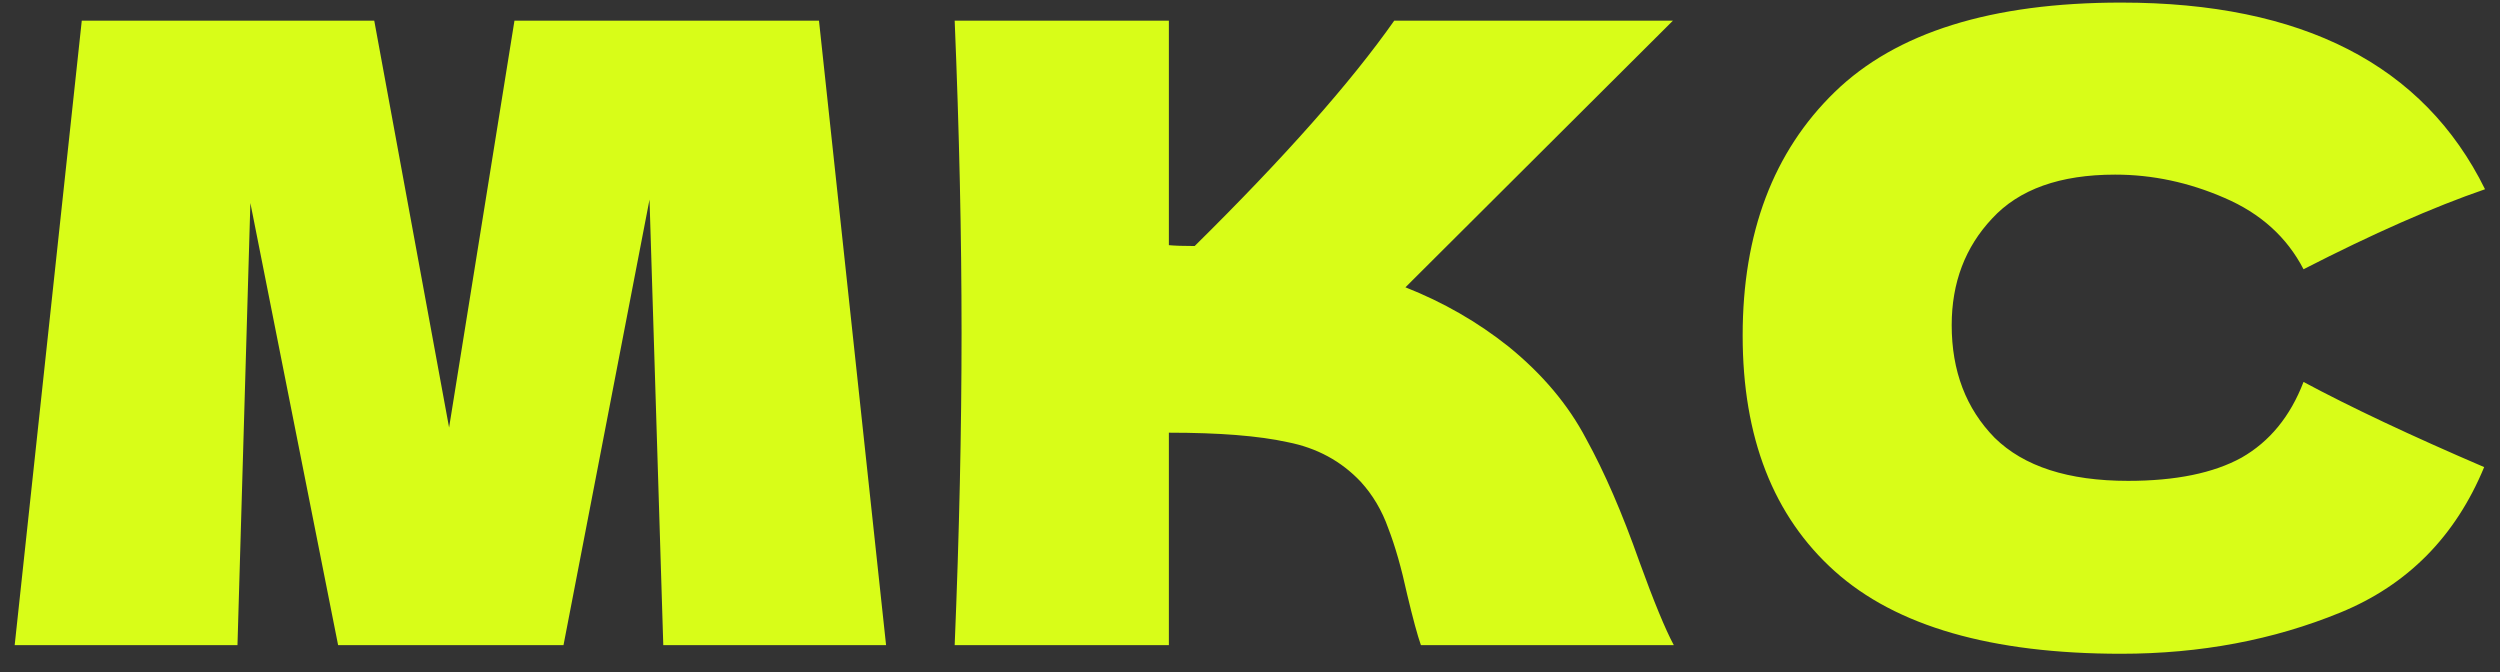 <?xml version="1.0" encoding="UTF-8"?> <svg xmlns="http://www.w3.org/2000/svg" width="93" height="25" viewBox="0 0 93 25" fill="none"><rect x="0" y="0" width="93" height="25" fill="#333333" stroke="none"/><path d="M30.466 0.768L32.962 24H24.674L24.162 7.424L20.962 24H12.578L9.314 7.552L8.834 24H0.546L3.042 0.768H13.922L16.706 15.904L19.138 0.768H30.466ZM56.122 12.896C57.381 13.92 58.341 15.061 59.002 16.32C59.685 17.557 60.346 19.083 60.986 20.896C61.52 22.368 61.946 23.403 62.266 24H52.858C52.73 23.637 52.56 23.008 52.346 22.112C52.133 21.131 51.898 20.309 51.642 19.648C51.408 18.987 51.066 18.411 50.618 17.92C49.893 17.152 48.986 16.661 47.898 16.448C46.832 16.213 45.36 16.096 43.482 16.096V24H35.514C35.685 19.861 35.77 15.989 35.77 12.384C35.77 8.779 35.685 4.907 35.514 0.768H43.482V9.12C43.696 9.141 44.016 9.152 44.442 9.152C47.77 5.867 50.245 3.072 51.866 0.768H62.234L52.282 10.688C53.69 11.243 54.97 11.979 56.122 12.896ZM78.907 24.32C74.085 24.32 70.534 23.296 68.251 21.248C65.968 19.2 64.827 16.277 64.827 12.48C64.827 8.661 65.968 5.643 68.251 3.424C70.534 1.205 74.085 0.096 78.907 0.096C85.648 0.096 90.16 2.411 92.443 7.04C90.523 7.701 88.272 8.693 85.691 10.016C85.072 8.821 84.091 7.936 82.747 7.36C81.424 6.784 80.07 6.496 78.683 6.496C76.635 6.496 75.109 7.04 74.107 8.128C73.104 9.195 72.603 10.517 72.603 12.096C72.603 13.803 73.136 15.2 74.203 16.288C75.291 17.355 76.944 17.888 79.163 17.888C80.933 17.888 82.341 17.6 83.387 17.024C84.432 16.427 85.2 15.488 85.691 14.208C87.44 15.147 89.68 16.203 92.411 17.376C91.344 19.957 89.563 21.76 87.067 22.784C84.571 23.808 81.851 24.32 78.907 24.32Z" fill="#D8FD18"></path></svg> 
